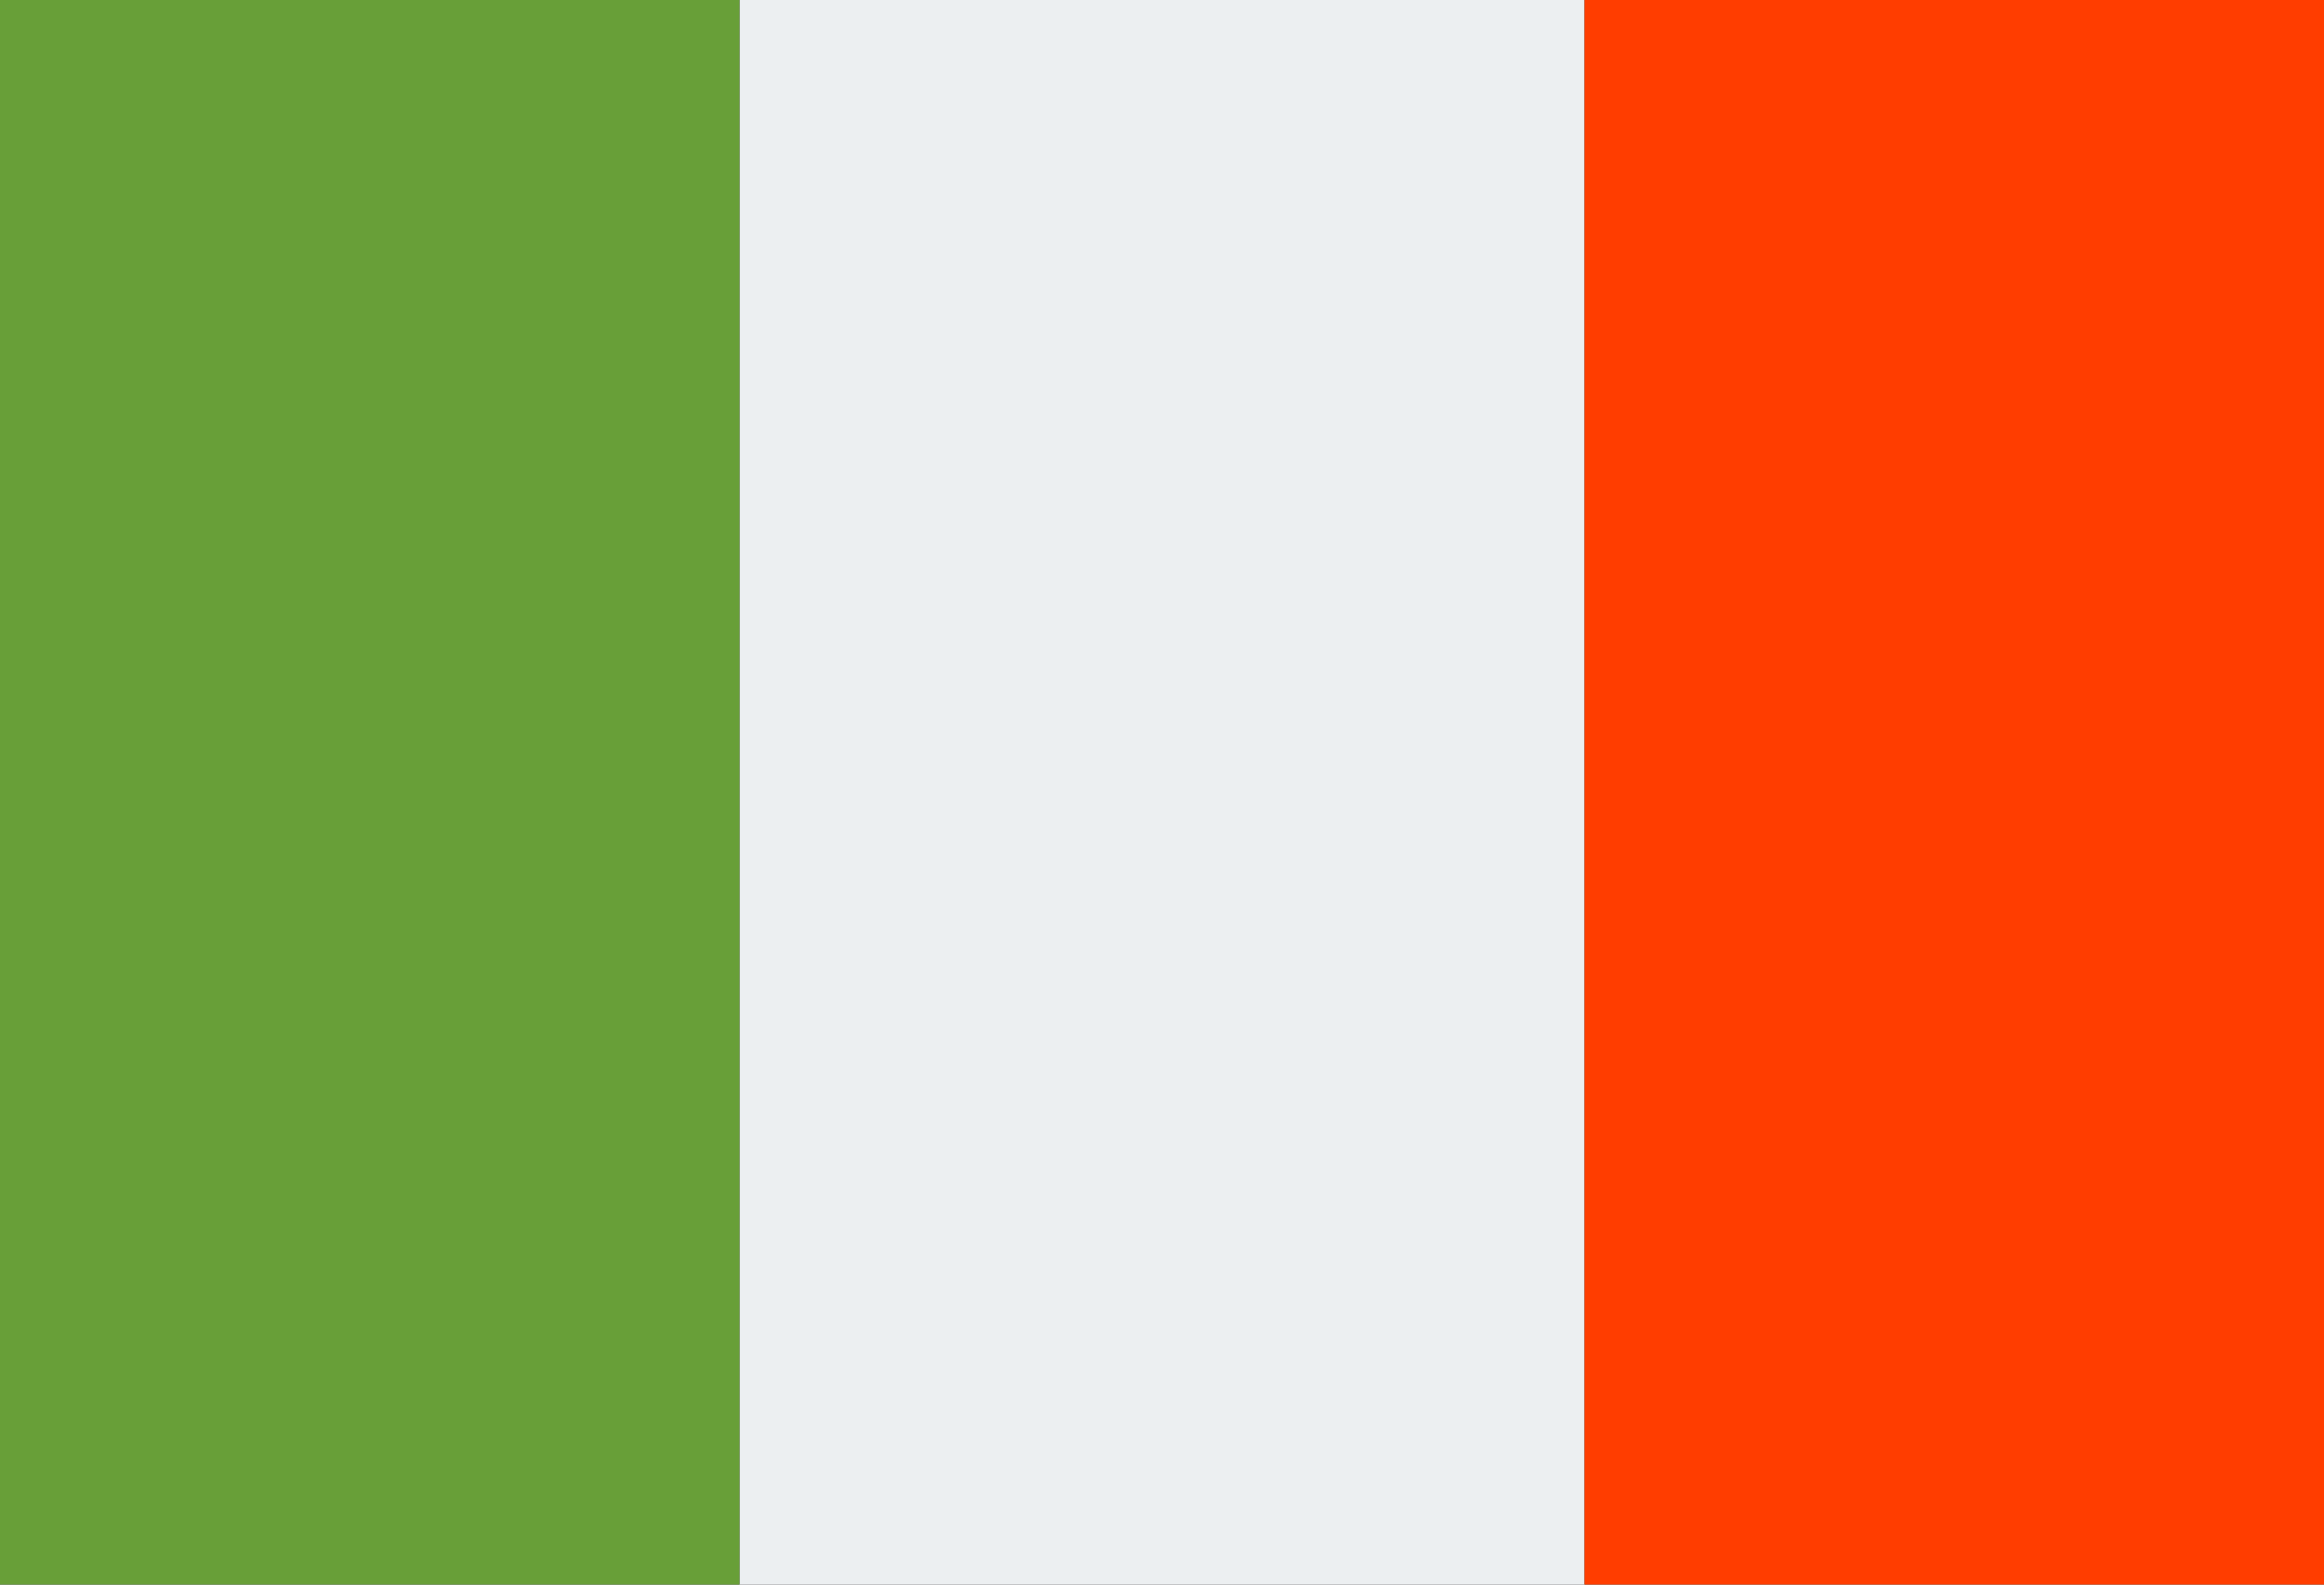 <?xml version="1.0" encoding="utf-8"?>
<!-- Generator: Adobe Illustrator 14.0.0, SVG Export Plug-In . SVG Version: 6.00 Build 43363)  -->
<!DOCTYPE svg PUBLIC "-//W3C//DTD SVG 1.1//EN" "http://www.w3.org/Graphics/SVG/1.1/DTD/svg11.dtd">
<svg version="1.1" id="Layer_1" xmlns="http://www.w3.org/2000/svg" xmlns:xlink="http://www.w3.org/1999/xlink" x="0px" y="0px"
	 width="45.834px" height="31.25px" viewBox="2.083 9.375 45.834 31.25" enable-background="new 2.083 9.375 45.834 31.25"
	 xml:space="preserve">
<rect x="2.083" y="9.375" width="45.834" height="31.25" fill="#333333" stroke="none"/>
<g id="surface1">
	<path fill="#ECEFF1" d="M16.667,9.375h16.666v31.25H16.667V9.375z"/>
	<path fill="#FF3D00" d="M33.333,9.375h14.584v31.25H33.333V9.375z"/>
	<path fill="#689F38" d="M2.083,9.375h14.584v31.25H2.083V9.375z"/>
</g>
</svg>
